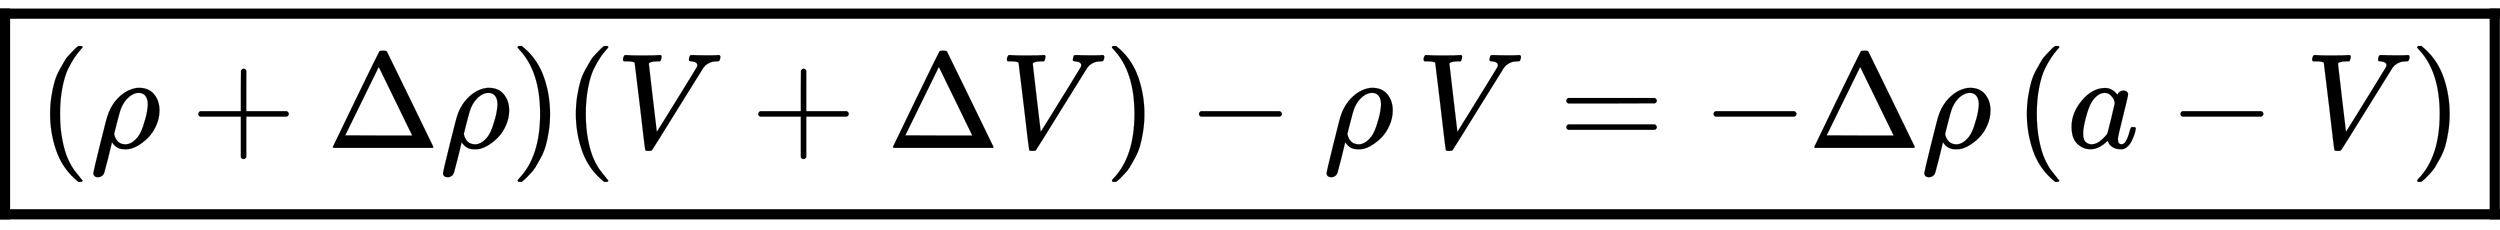 <svg xmlns="http://www.w3.org/2000/svg" role="img" aria-hidden="true" style="vertical-align: -1.4ex;font-size: 16pt;font-family: 'Cambria Math';color: Black;" viewBox="0 -1088.4 18402.7 1694" focusable="false" width="42.742ex" height="3.935ex" xmlns:xlink="http://www.w3.org/1999/xlink"><defs id="MathJax_SVG_glyphs"><path id="MJMAIN-28" stroke-width="1" d="M 94 250 Q 94 319 104 381 T 127 488 T 164 576 T 202 643 T 244 695 T 277 729 T 302 750 H 315 H 319 Q 333 750 333 741 Q 333 738 316 720 T 275 667 T 226 581 T 184 443 T 167 250 T 184 58 T 225 -81 T 274 -167 T 316 -220 T 333 -241 Q 333 -250 318 -250 H 315 H 302 L 274 -226 Q 180 -141 137 -14 T 94 250 Z" /><path id="MJMATHI-3C1" stroke-width="1" d="M 58 -216 Q 25 -216 23 -186 Q 23 -176 73 26 T 127 234 Q 143 289 182 341 Q 252 427 341 441 Q 343 441 349 441 T 359 442 Q 432 442 471 394 T 510 276 Q 510 219 486 165 T 425 74 T 345 13 T 266 -10 H 255 H 248 Q 197 -10 165 35 L 160 41 L 133 -71 Q 108 -168 104 -181 T 92 -202 Q 76 -216 58 -216 Z M 424 322 Q 424 359 407 382 T 357 405 Q 322 405 287 376 T 231 300 Q 217 269 193 170 L 176 102 Q 193 26 260 26 Q 298 26 334 62 Q 367 92 389 158 T 418 266 T 424 322 Z" /><path id="MJMAIN-2B" stroke-width="1" d="M 56 237 T 56 250 T 70 270 H 369 V 420 L 370 570 Q 380 583 389 583 Q 402 583 409 568 V 270 H 707 Q 722 262 722 250 T 707 230 H 409 V -68 Q 401 -82 391 -82 H 389 H 387 Q 375 -82 369 -68 V 230 H 70 Q 56 237 56 250 Z" /><path id="MJMAIN-394" stroke-width="1" d="M 51 0 Q 46 4 46 7 Q 46 9 215 357 T 388 709 Q 391 716 416 716 Q 439 716 444 709 Q 447 705 616 357 T 786 7 Q 786 4 781 0 H 51 Z M 507 344 L 384 596 L 137 92 L 383 91 H 630 Q 630 93 507 344 Z" /><path id="MJMAIN-29" stroke-width="1" d="M 60 749 L 64 750 Q 69 750 74 750 H 86 L 114 726 Q 208 641 251 514 T 294 250 Q 294 182 284 119 T 261 12 T 224 -76 T 186 -143 T 145 -194 T 113 -227 T 90 -246 Q 87 -249 86 -250 H 74 Q 66 -250 63 -250 T 58 -247 T 55 -238 Q 56 -237 66 -225 Q 221 -64 221 250 T 66 725 Q 56 737 55 738 Q 55 746 60 749 Z" /><path id="MJMATHI-56" stroke-width="1" d="M 52 648 Q 52 670 65 683 H 76 Q 118 680 181 680 Q 299 680 320 683 H 330 Q 336 677 336 674 T 334 656 Q 329 641 325 637 H 304 Q 282 635 274 635 Q 245 630 242 620 Q 242 618 271 369 T 301 118 L 374 235 Q 447 352 520 471 T 595 594 Q 599 601 599 609 Q 599 633 555 637 Q 537 637 537 648 Q 537 649 539 661 Q 542 675 545 679 T 558 683 Q 560 683 570 683 T 604 682 T 668 681 Q 737 681 755 683 H 762 Q 769 676 769 672 Q 769 655 760 640 Q 757 637 743 637 Q 730 636 719 635 T 698 630 T 682 623 T 670 615 T 660 608 T 652 599 T 645 592 L 452 282 Q 272 -9 266 -16 Q 263 -18 259 -21 L 241 -22 H 234 Q 216 -22 216 -15 Q 213 -9 177 305 Q 139 623 138 626 Q 133 637 76 637 H 59 Q 52 642 52 648 Z" /><path id="MJMAIN-2212" stroke-width="1" d="M 84 237 T 84 250 T 98 270 H 679 Q 694 262 694 250 T 679 230 H 98 Q 84 237 84 250 Z" /><path id="MJMAIN-3D" stroke-width="1" d="M 56 347 Q 56 360 70 367 H 707 Q 722 359 722 347 Q 722 336 708 328 L 390 327 H 72 Q 56 332 56 347 Z M 56 153 Q 56 168 72 173 H 708 Q 722 163 722 153 Q 722 140 707 133 H 70 Q 56 140 56 153 Z" /><path id="MJMATHI-61" stroke-width="1" d="M 33 157 Q 33 258 109 349 T 280 441 Q 331 441 370 392 Q 386 422 416 422 Q 429 422 439 414 T 449 394 Q 449 381 412 234 T 374 68 Q 374 43 381 35 T 402 26 Q 411 27 422 35 Q 443 55 463 131 Q 469 151 473 152 Q 475 153 483 153 H 487 Q 506 153 506 144 Q 506 138 501 117 T 481 63 T 449 13 Q 436 0 417 -8 Q 409 -10 393 -10 Q 359 -10 336 5 T 306 36 L 300 51 Q 299 52 296 50 Q 294 48 292 46 Q 233 -10 172 -10 Q 117 -10 75 30 T 33 157 Z M 351 328 Q 351 334 346 350 T 323 385 T 277 405 Q 242 405 210 374 T 160 293 Q 131 214 119 129 Q 119 126 119 118 T 118 106 Q 118 61 136 44 T 179 26 Q 217 26 254 59 T 298 110 Q 300 114 325 217 T 351 328 Z" /></defs><g fill="currentColor" stroke="currentColor" stroke-width="0" transform="matrix(1 0 0 -1 0 0)"><g transform="translate(275)"><use x="0" y="0" xmlns:NS2="http://www.w3.org/1999/xlink" NS2:href="#MJMAIN-28" /><use x="389" y="0" xmlns:NS3="http://www.w3.org/1999/xlink" NS3:href="#MJMATHI-3C1" /><use x="1129" y="0" xmlns:NS4="http://www.w3.org/1999/xlink" NS4:href="#MJMAIN-2B" /><use x="2129" y="0" xmlns:NS5="http://www.w3.org/1999/xlink" NS5:href="#MJMAIN-394" /><use x="2963" y="0" xmlns:NS6="http://www.w3.org/1999/xlink" NS6:href="#MJMATHI-3C1" /><use x="3480" y="0" xmlns:NS7="http://www.w3.org/1999/xlink" NS7:href="#MJMAIN-29" /><use x="3870" y="0" xmlns:NS8="http://www.w3.org/1999/xlink" NS8:href="#MJMAIN-28" /><use x="4259" y="0" xmlns:NS9="http://www.w3.org/1999/xlink" NS9:href="#MJMATHI-56" /><use x="5251" y="0" xmlns:NS10="http://www.w3.org/1999/xlink" NS10:href="#MJMAIN-2B" /><use x="6252" y="0" xmlns:NS11="http://www.w3.org/1999/xlink" NS11:href="#MJMAIN-394" /><use x="7085" y="0" xmlns:NS12="http://www.w3.org/1999/xlink" NS12:href="#MJMATHI-56" /><use x="7855" y="0" xmlns:NS13="http://www.w3.org/1999/xlink" NS13:href="#MJMAIN-29" /><use x="8467" y="0" xmlns:NS14="http://www.w3.org/1999/xlink" NS14:href="#MJMAIN-2212" /><use x="9467" y="0" xmlns:NS15="http://www.w3.org/1999/xlink" NS15:href="#MJMATHI-3C1" /><use x="10152" y="0" xmlns:NS16="http://www.w3.org/1999/xlink" NS16:href="#MJMATHI-56" /><use x="11199" y="0" xmlns:NS17="http://www.w3.org/1999/xlink" NS17:href="#MJMAIN-3D" /><use x="12255" y="0" xmlns:NS18="http://www.w3.org/1999/xlink" NS18:href="#MJMAIN-2212" /><use x="13034" y="0" xmlns:NS19="http://www.w3.org/1999/xlink" NS19:href="#MJMAIN-394" /><use x="13867" y="0" xmlns:NS20="http://www.w3.org/1999/xlink" NS20:href="#MJMATHI-3C1" /><use x="14551" y="0" xmlns:NS21="http://www.w3.org/1999/xlink" NS21:href="#MJMAIN-28" /><use x="14941" y="0" xmlns:NS22="http://www.w3.org/1999/xlink" NS22:href="#MJMATHI-61" /><use x="15692" y="0" xmlns:NS23="http://www.w3.org/1999/xlink" NS23:href="#MJMAIN-2212" /><use x="16693" y="0" xmlns:NS24="http://www.w3.org/1999/xlink" NS24:href="#MJMATHI-56" /><use x="17463" y="0" xmlns:NS25="http://www.w3.org/1999/xlink" NS25:href="#MJMAIN-29" /></g><line stroke="black" stroke-linecap="square" stroke-width="75" transform="translate(0 951)" x1="37" y1="37" x2="18365" y2="37" /><line stroke="black" stroke-linecap="square" stroke-width="75" transform="translate(18327 -526)" x1="37" y1="37" x2="37" y2="1514" /><line stroke="black" stroke-linecap="square" stroke-width="75" transform="translate(0 -526)" x1="37" y1="37" x2="18365" y2="37" /><line stroke="black" stroke-linecap="square" stroke-width="75" transform="translate(0 -526)" x1="37" y1="37" x2="37" y2="1514" /></g></svg>